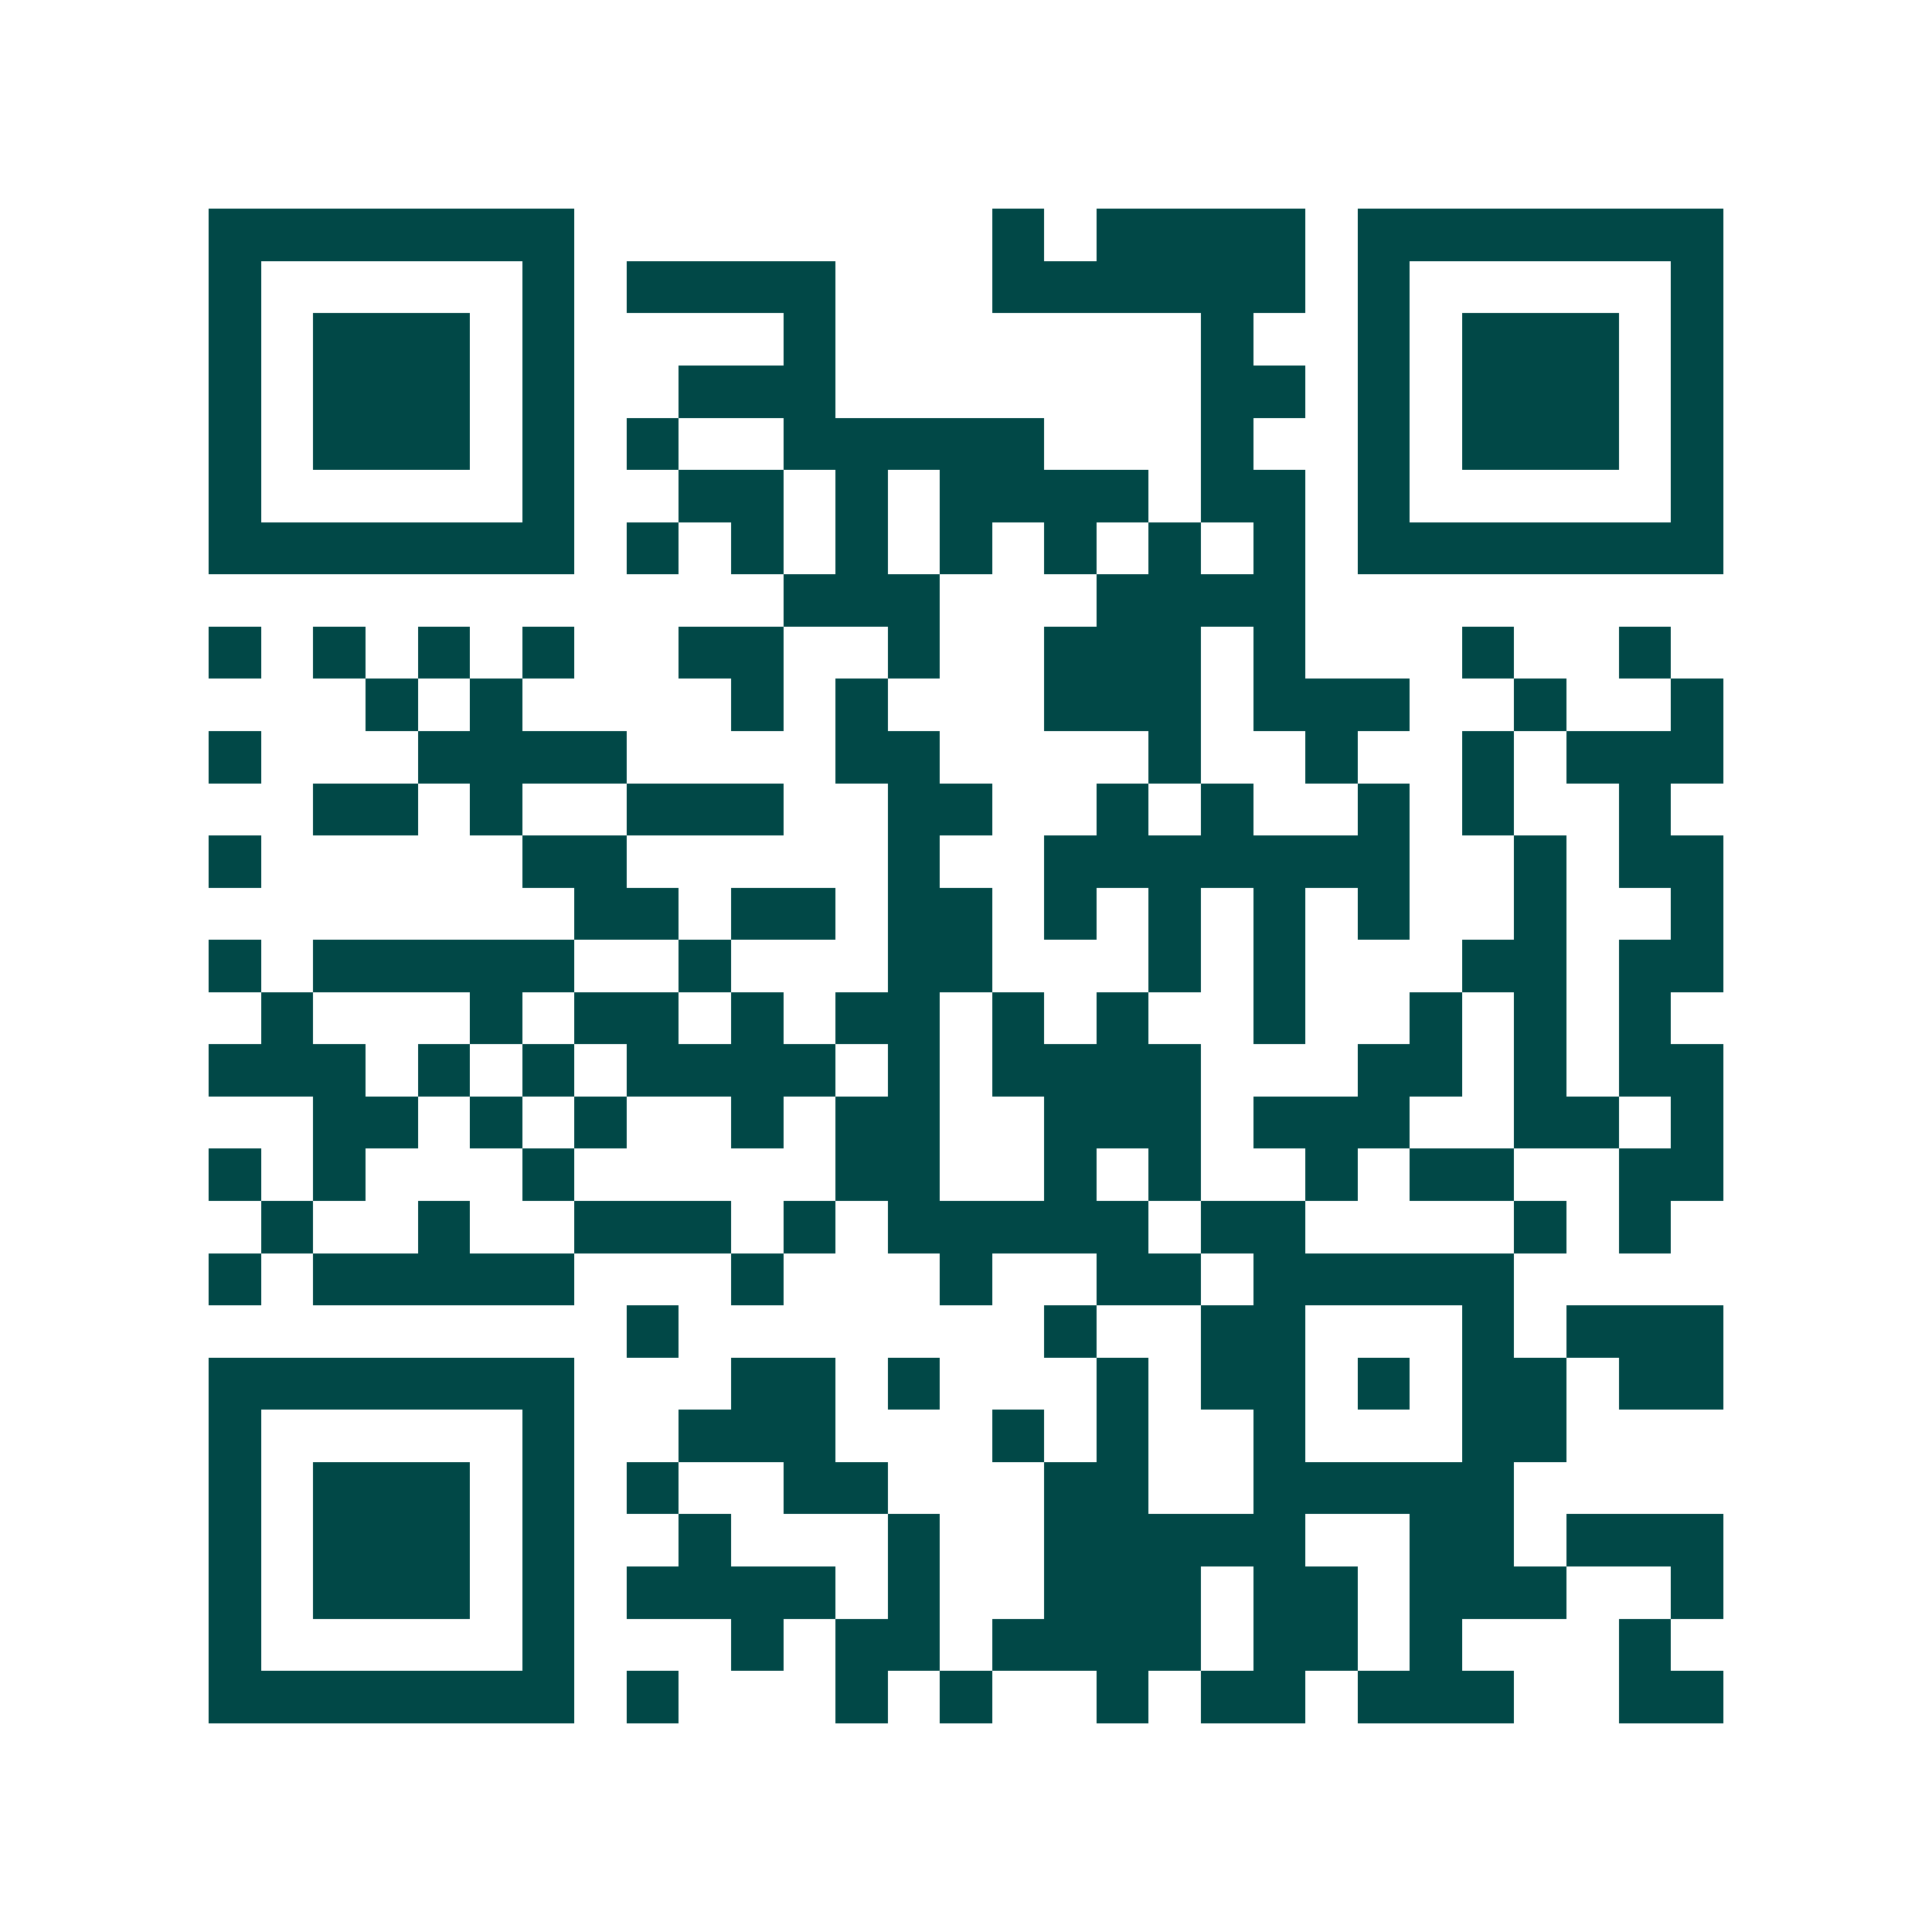<svg xmlns="http://www.w3.org/2000/svg" width="200" height="200" viewBox="0 0 37 37" shape-rendering="crispEdges"><path fill="#ffffff" d="M0 0h37v37H0z"/><path stroke="#014847" d="M4 4.5h7m8 0h1m1 0h4m1 0h7M4 5.5h1m5 0h1m1 0h4m3 0h6m1 0h1m5 0h1M4 6.5h1m1 0h3m1 0h1m4 0h1m7 0h1m2 0h1m1 0h3m1 0h1M4 7.5h1m1 0h3m1 0h1m2 0h3m7 0h2m1 0h1m1 0h3m1 0h1M4 8.5h1m1 0h3m1 0h1m1 0h1m2 0h5m3 0h1m2 0h1m1 0h3m1 0h1M4 9.5h1m5 0h1m2 0h2m1 0h1m1 0h4m1 0h2m1 0h1m5 0h1M4 10.5h7m1 0h1m1 0h1m1 0h1m1 0h1m1 0h1m1 0h1m1 0h1m1 0h7M15 11.5h3m3 0h4M4 12.5h1m1 0h1m1 0h1m1 0h1m2 0h2m2 0h1m2 0h3m1 0h1m3 0h1m2 0h1M7 13.5h1m1 0h1m4 0h1m1 0h1m3 0h3m1 0h3m2 0h1m2 0h1M4 14.5h1m3 0h4m4 0h2m4 0h1m2 0h1m2 0h1m1 0h3M6 15.5h2m1 0h1m2 0h3m2 0h2m2 0h1m1 0h1m2 0h1m1 0h1m2 0h1M4 16.5h1m5 0h2m5 0h1m2 0h7m2 0h1m1 0h2M11 17.5h2m1 0h2m1 0h2m1 0h1m1 0h1m1 0h1m1 0h1m2 0h1m2 0h1M4 18.5h1m1 0h5m2 0h1m3 0h2m3 0h1m1 0h1m3 0h2m1 0h2M5 19.5h1m3 0h1m1 0h2m1 0h1m1 0h2m1 0h1m1 0h1m2 0h1m2 0h1m1 0h1m1 0h1M4 20.5h3m1 0h1m1 0h1m1 0h4m1 0h1m1 0h4m3 0h2m1 0h1m1 0h2M6 21.5h2m1 0h1m1 0h1m2 0h1m1 0h2m2 0h3m1 0h3m2 0h2m1 0h1M4 22.5h1m1 0h1m3 0h1m5 0h2m2 0h1m1 0h1m2 0h1m1 0h2m2 0h2M5 23.5h1m2 0h1m2 0h3m1 0h1m1 0h5m1 0h2m4 0h1m1 0h1M4 24.5h1m1 0h5m3 0h1m3 0h1m2 0h2m1 0h5M12 25.5h1m7 0h1m2 0h2m3 0h1m1 0h3M4 26.5h7m3 0h2m1 0h1m3 0h1m1 0h2m1 0h1m1 0h2m1 0h2M4 27.5h1m5 0h1m2 0h3m3 0h1m1 0h1m2 0h1m3 0h2M4 28.5h1m1 0h3m1 0h1m1 0h1m2 0h2m3 0h2m2 0h5M4 29.5h1m1 0h3m1 0h1m2 0h1m3 0h1m2 0h5m2 0h2m1 0h3M4 30.5h1m1 0h3m1 0h1m1 0h4m1 0h1m2 0h3m1 0h2m1 0h3m2 0h1M4 31.5h1m5 0h1m3 0h1m1 0h2m1 0h4m1 0h2m1 0h1m3 0h1M4 32.5h7m1 0h1m3 0h1m1 0h1m2 0h1m1 0h2m1 0h3m2 0h2"/></svg>
